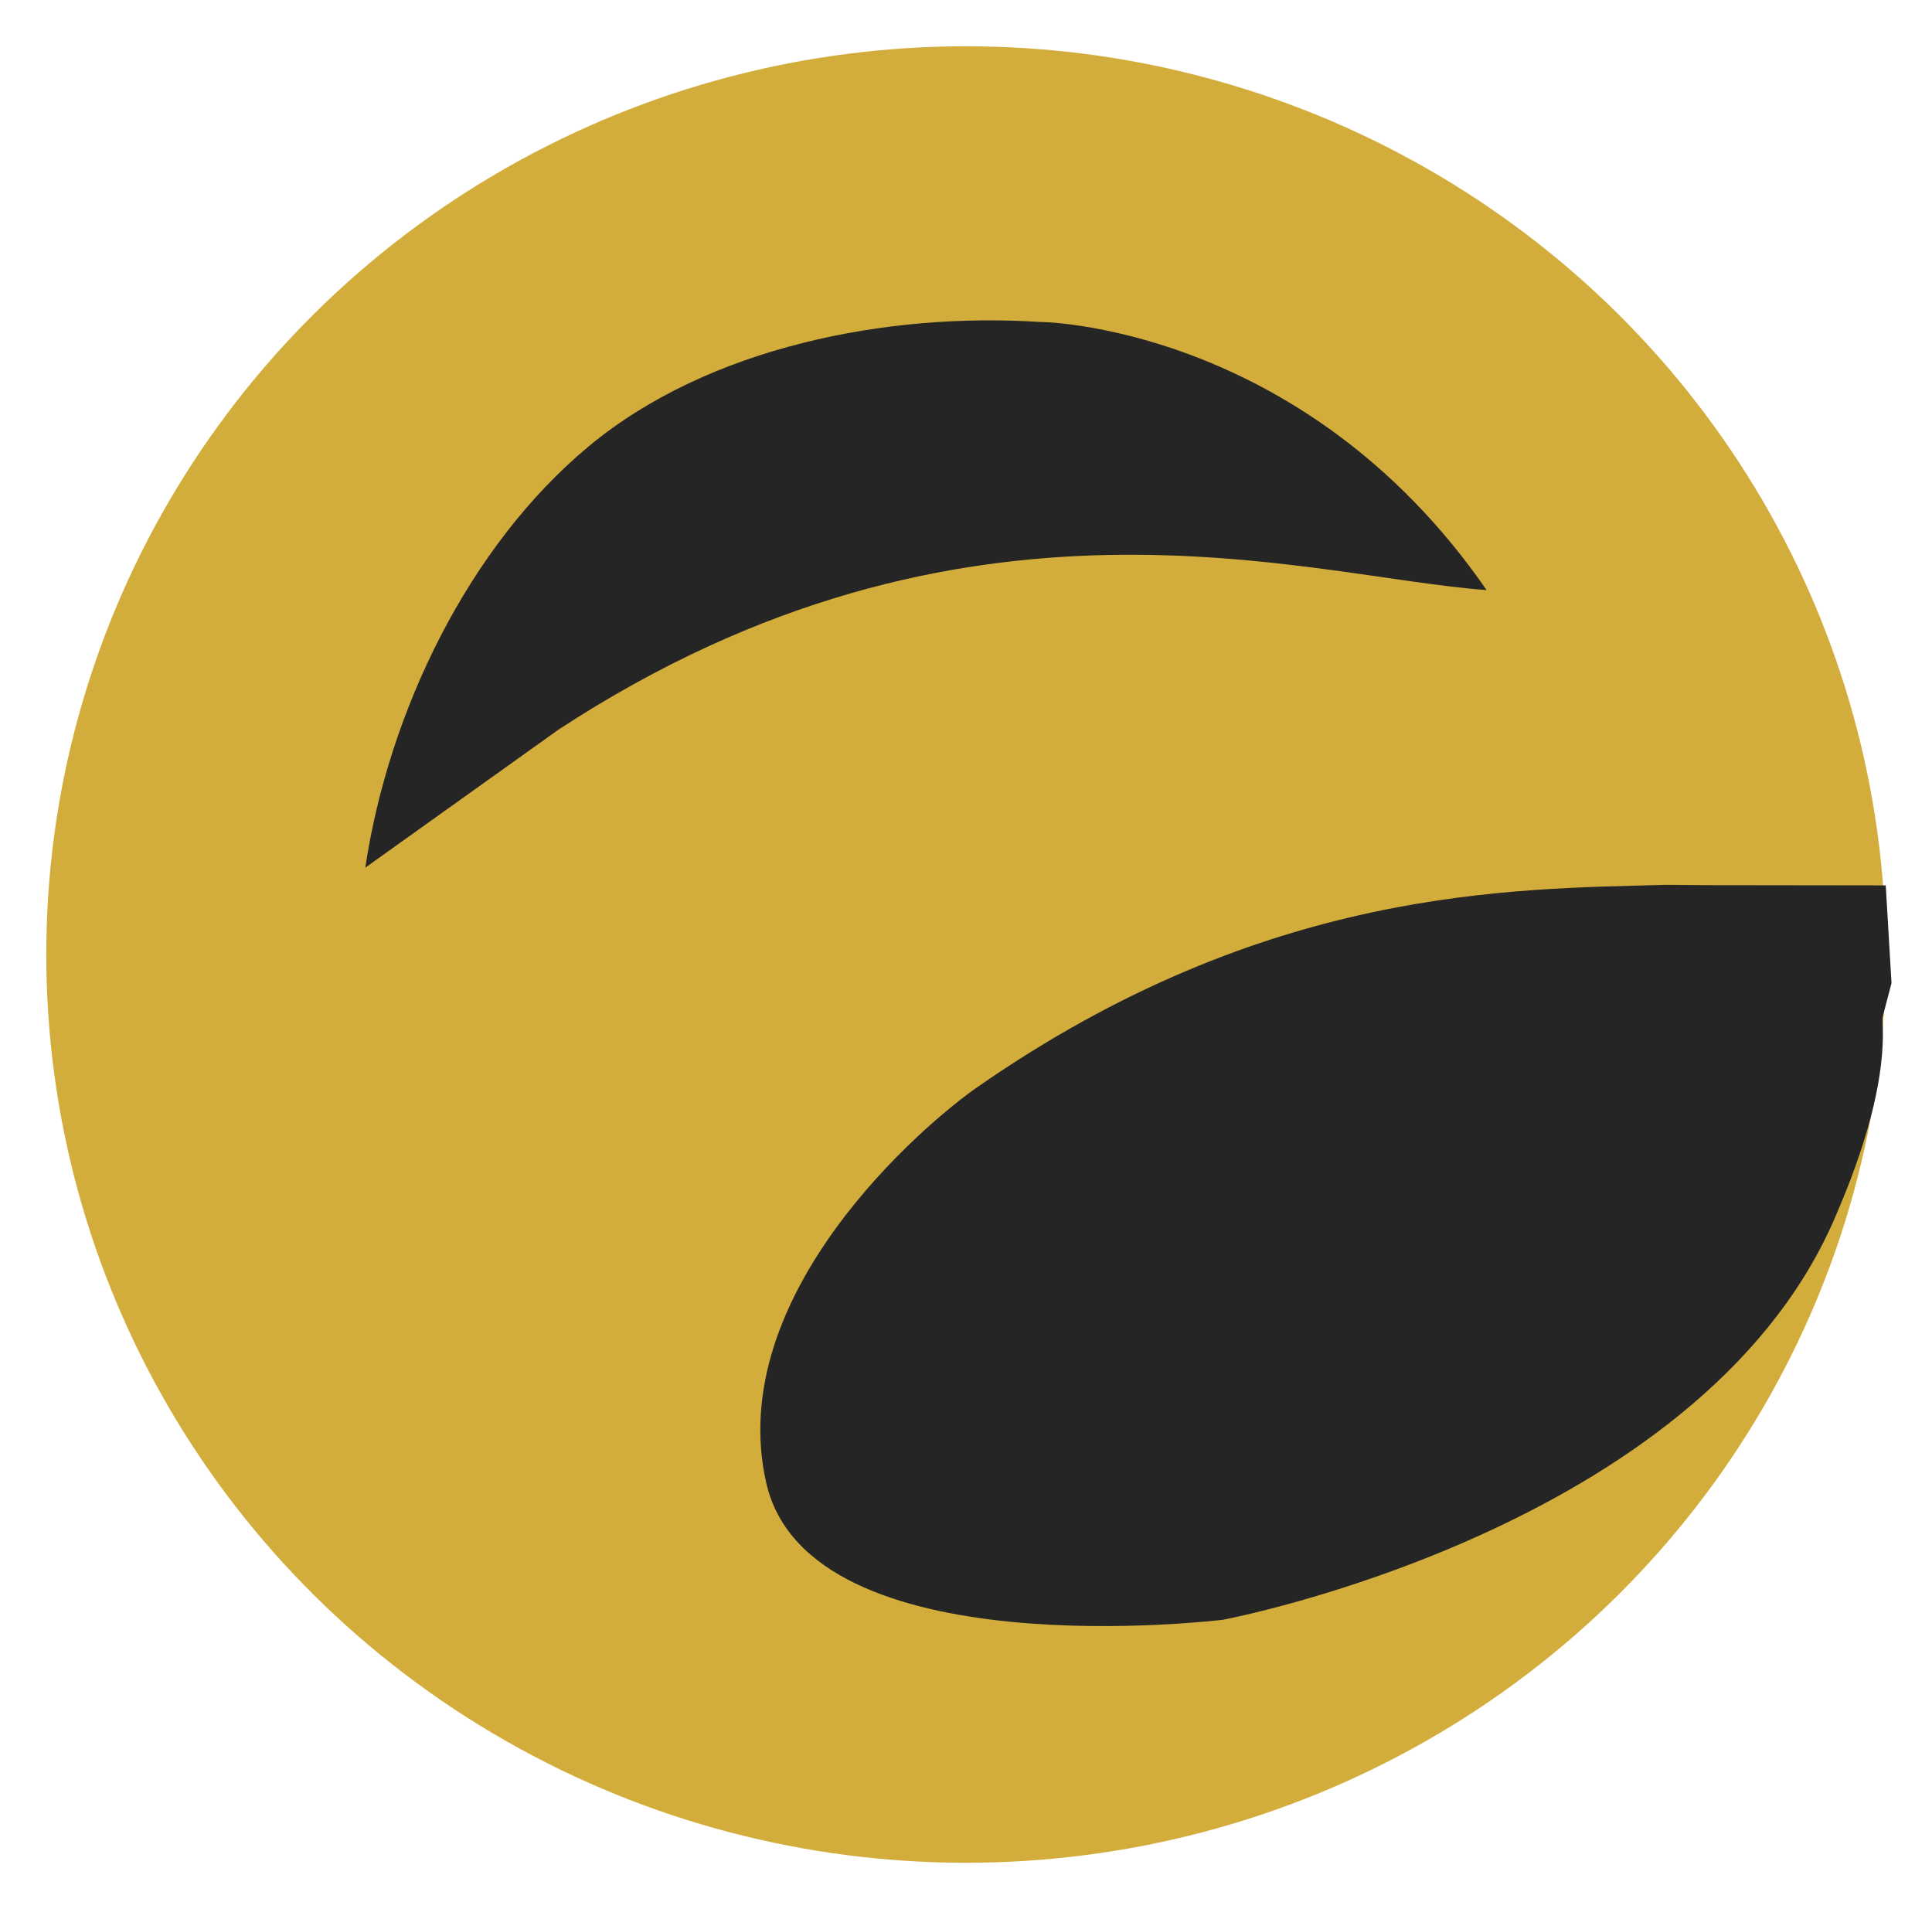 <svg width="167" height="165" viewBox="0 0 167 165" fill="none" xmlns="http://www.w3.org/2000/svg">
<g filter="url(#filter0_d_146_28)">
<ellipse cx="83.5" cy="78.5" rx="79.5" ry="78.5" fill="#D3AD3C"/>
</g>
<path d="M31.577 74.99C33.603 61.471 40.513 47.197 50.894 38.572C61.276 29.947 76.811 26.959 90.002 27.835C89.382 27.794 112.5 27.835 128.5 51C113.004 49.889 83.5 40 48.268 63.068L31.577 74.99Z" fill="#252525"/>
<path d="M66.23 128.157C62.544 111.894 79.896 97.151 84.441 93.989C109.438 76.597 130.725 76.849 144.049 76.477C155.118 76.473 170.246 78.716 158.5 105.5C146.754 132.284 105.736 139.993 105.736 139.993C105.736 139.993 69.916 144.42 66.23 128.157Z" fill="#252525"/>
<rect x="153" y="81" width="7" height="3" fill="#D9D9D9"/>
<path d="M143.5 76.5L162.913 76.525L163 76.5L163.5 84.975L161 94.5L143.5 76.5Z" fill="#252525"/>
<defs>
<filter id="filter0_d_146_28" x="0" y="0" width="167" height="165" filterUnits="userSpaceOnUse" color-interpolation-filters="sRGB">
<feFlood flood-opacity="0" result="BackgroundImageFix"/>
<feColorMatrix in="SourceAlpha" type="matrix" values="0 0 0 0 0 0 0 0 0 0 0 0 0 0 0 0 0 0 127 0" result="hardAlpha"/>
<feOffset dy="4"/>
<feGaussianBlur stdDeviation="2"/>
<feComposite in2="hardAlpha" operator="out"/>
<feColorMatrix type="matrix" values="0 0 0 0 0 0 0 0 0 0 0 0 0 0 0 0 0 0 0.25 0"/>
<feBlend mode="normal" in2="BackgroundImageFix" result="effect1_dropShadow_146_28"/>
<feBlend mode="normal" in="SourceGraphic" in2="effect1_dropShadow_146_28" result="shape"/>
</filter>
</defs>
</svg>
